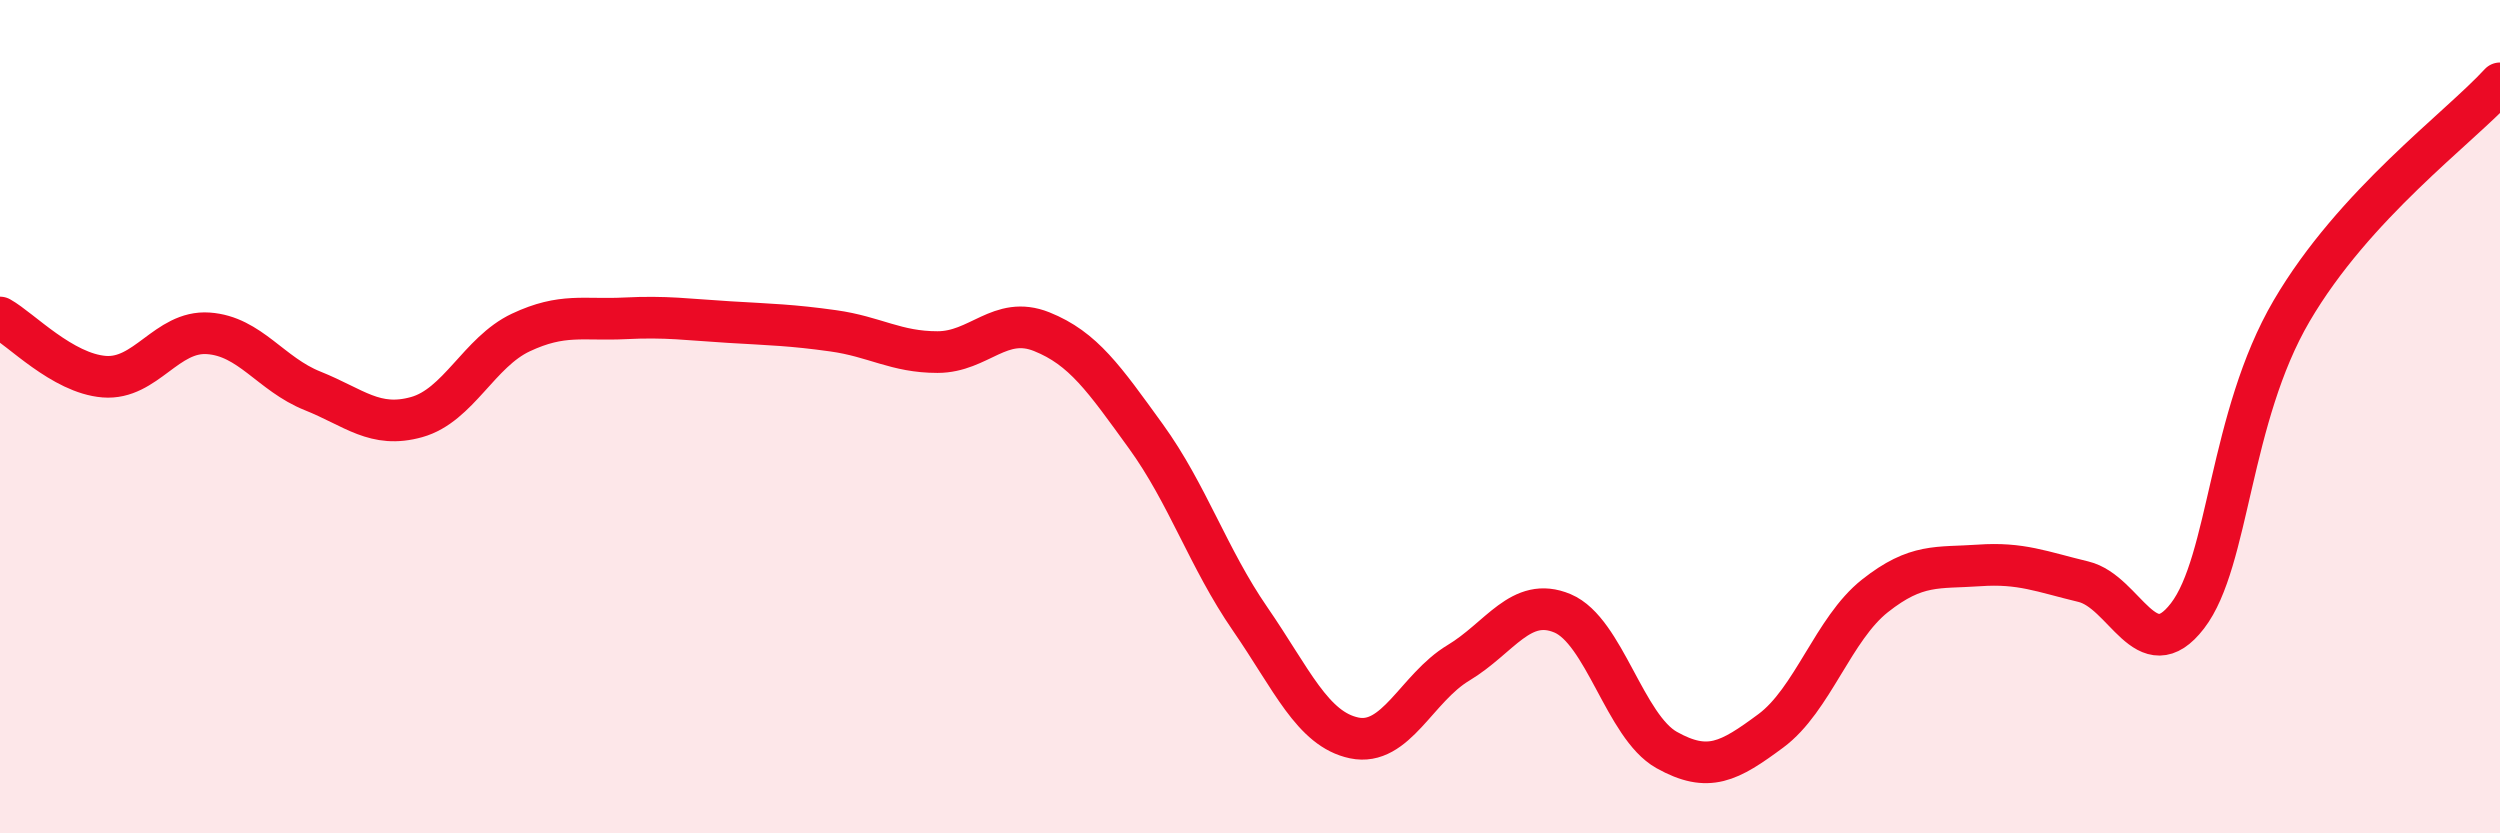 
    <svg width="60" height="20" viewBox="0 0 60 20" xmlns="http://www.w3.org/2000/svg">
      <path
        d="M 0,7.62 C 0.5,7.9 1.5,8.96 2.5,9.04 C 3.5,9.12 4,7.93 5,8 C 6,8.07 6.5,8.98 7.5,9.38 C 8.5,9.78 9,10.29 10,10.01 C 11,9.73 11.5,8.45 12.5,7.98 C 13.5,7.51 14,7.69 15,7.64 C 16,7.59 16.5,7.67 17.5,7.73 C 18.5,7.79 19,7.8 20,7.94 C 21,8.08 21.5,8.45 22.5,8.45 C 23.5,8.45 24,7.56 25,7.96 C 26,8.36 26.5,9.09 27.5,10.47 C 28.5,11.85 29,13.4 30,14.85 C 31,16.3 31.5,17.5 32.5,17.71 C 33.5,17.92 34,16.51 35,15.91 C 36,15.31 36.5,14.3 37.5,14.72 C 38.5,15.14 39,17.44 40,18 C 41,18.56 41.5,18.28 42.5,17.54 C 43.5,16.8 44,15.09 45,14.3 C 46,13.51 46.5,13.64 47.5,13.57 C 48.5,13.5 49,13.72 50,13.96 C 51,14.2 51.5,16.08 52.5,14.78 C 53.5,13.48 53.5,10.02 55,7.46 C 56.5,4.9 59,3.09 60,2L60 20L0 20Z"
        fill="#EB0A25"
        opacity="0.1"
        stroke-linecap="round"
        stroke-linejoin="round"
      />
      <path
        d="M 0,7.62 C 0.5,7.9 1.5,8.96 2.5,9.04 C 3.5,9.12 4,7.93 5,8 C 6,8.07 6.5,8.98 7.5,9.38 C 8.5,9.78 9,10.29 10,10.01 C 11,9.73 11.5,8.45 12.5,7.98 C 13.5,7.51 14,7.69 15,7.64 C 16,7.59 16.5,7.67 17.5,7.73 C 18.5,7.79 19,7.8 20,7.94 C 21,8.08 21.5,8.45 22.5,8.45 C 23.5,8.45 24,7.56 25,7.96 C 26,8.36 26.5,9.09 27.5,10.47 C 28.5,11.85 29,13.4 30,14.85 C 31,16.3 31.5,17.5 32.5,17.71 C 33.5,17.92 34,16.51 35,15.91 C 36,15.31 36.5,14.3 37.5,14.72 C 38.5,15.14 39,17.44 40,18 C 41,18.56 41.5,18.28 42.5,17.54 C 43.5,16.8 44,15.09 45,14.3 C 46,13.51 46.5,13.64 47.5,13.57 C 48.5,13.5 49,13.72 50,13.96 C 51,14.2 51.5,16.08 52.5,14.78 C 53.5,13.48 53.5,10.02 55,7.46 C 56.5,4.9 59,3.09 60,2"
        stroke="#EB0A25"
        stroke-width="1"
        fill="none"
        stroke-linecap="round"
        stroke-linejoin="round"
      />
    </svg>
  